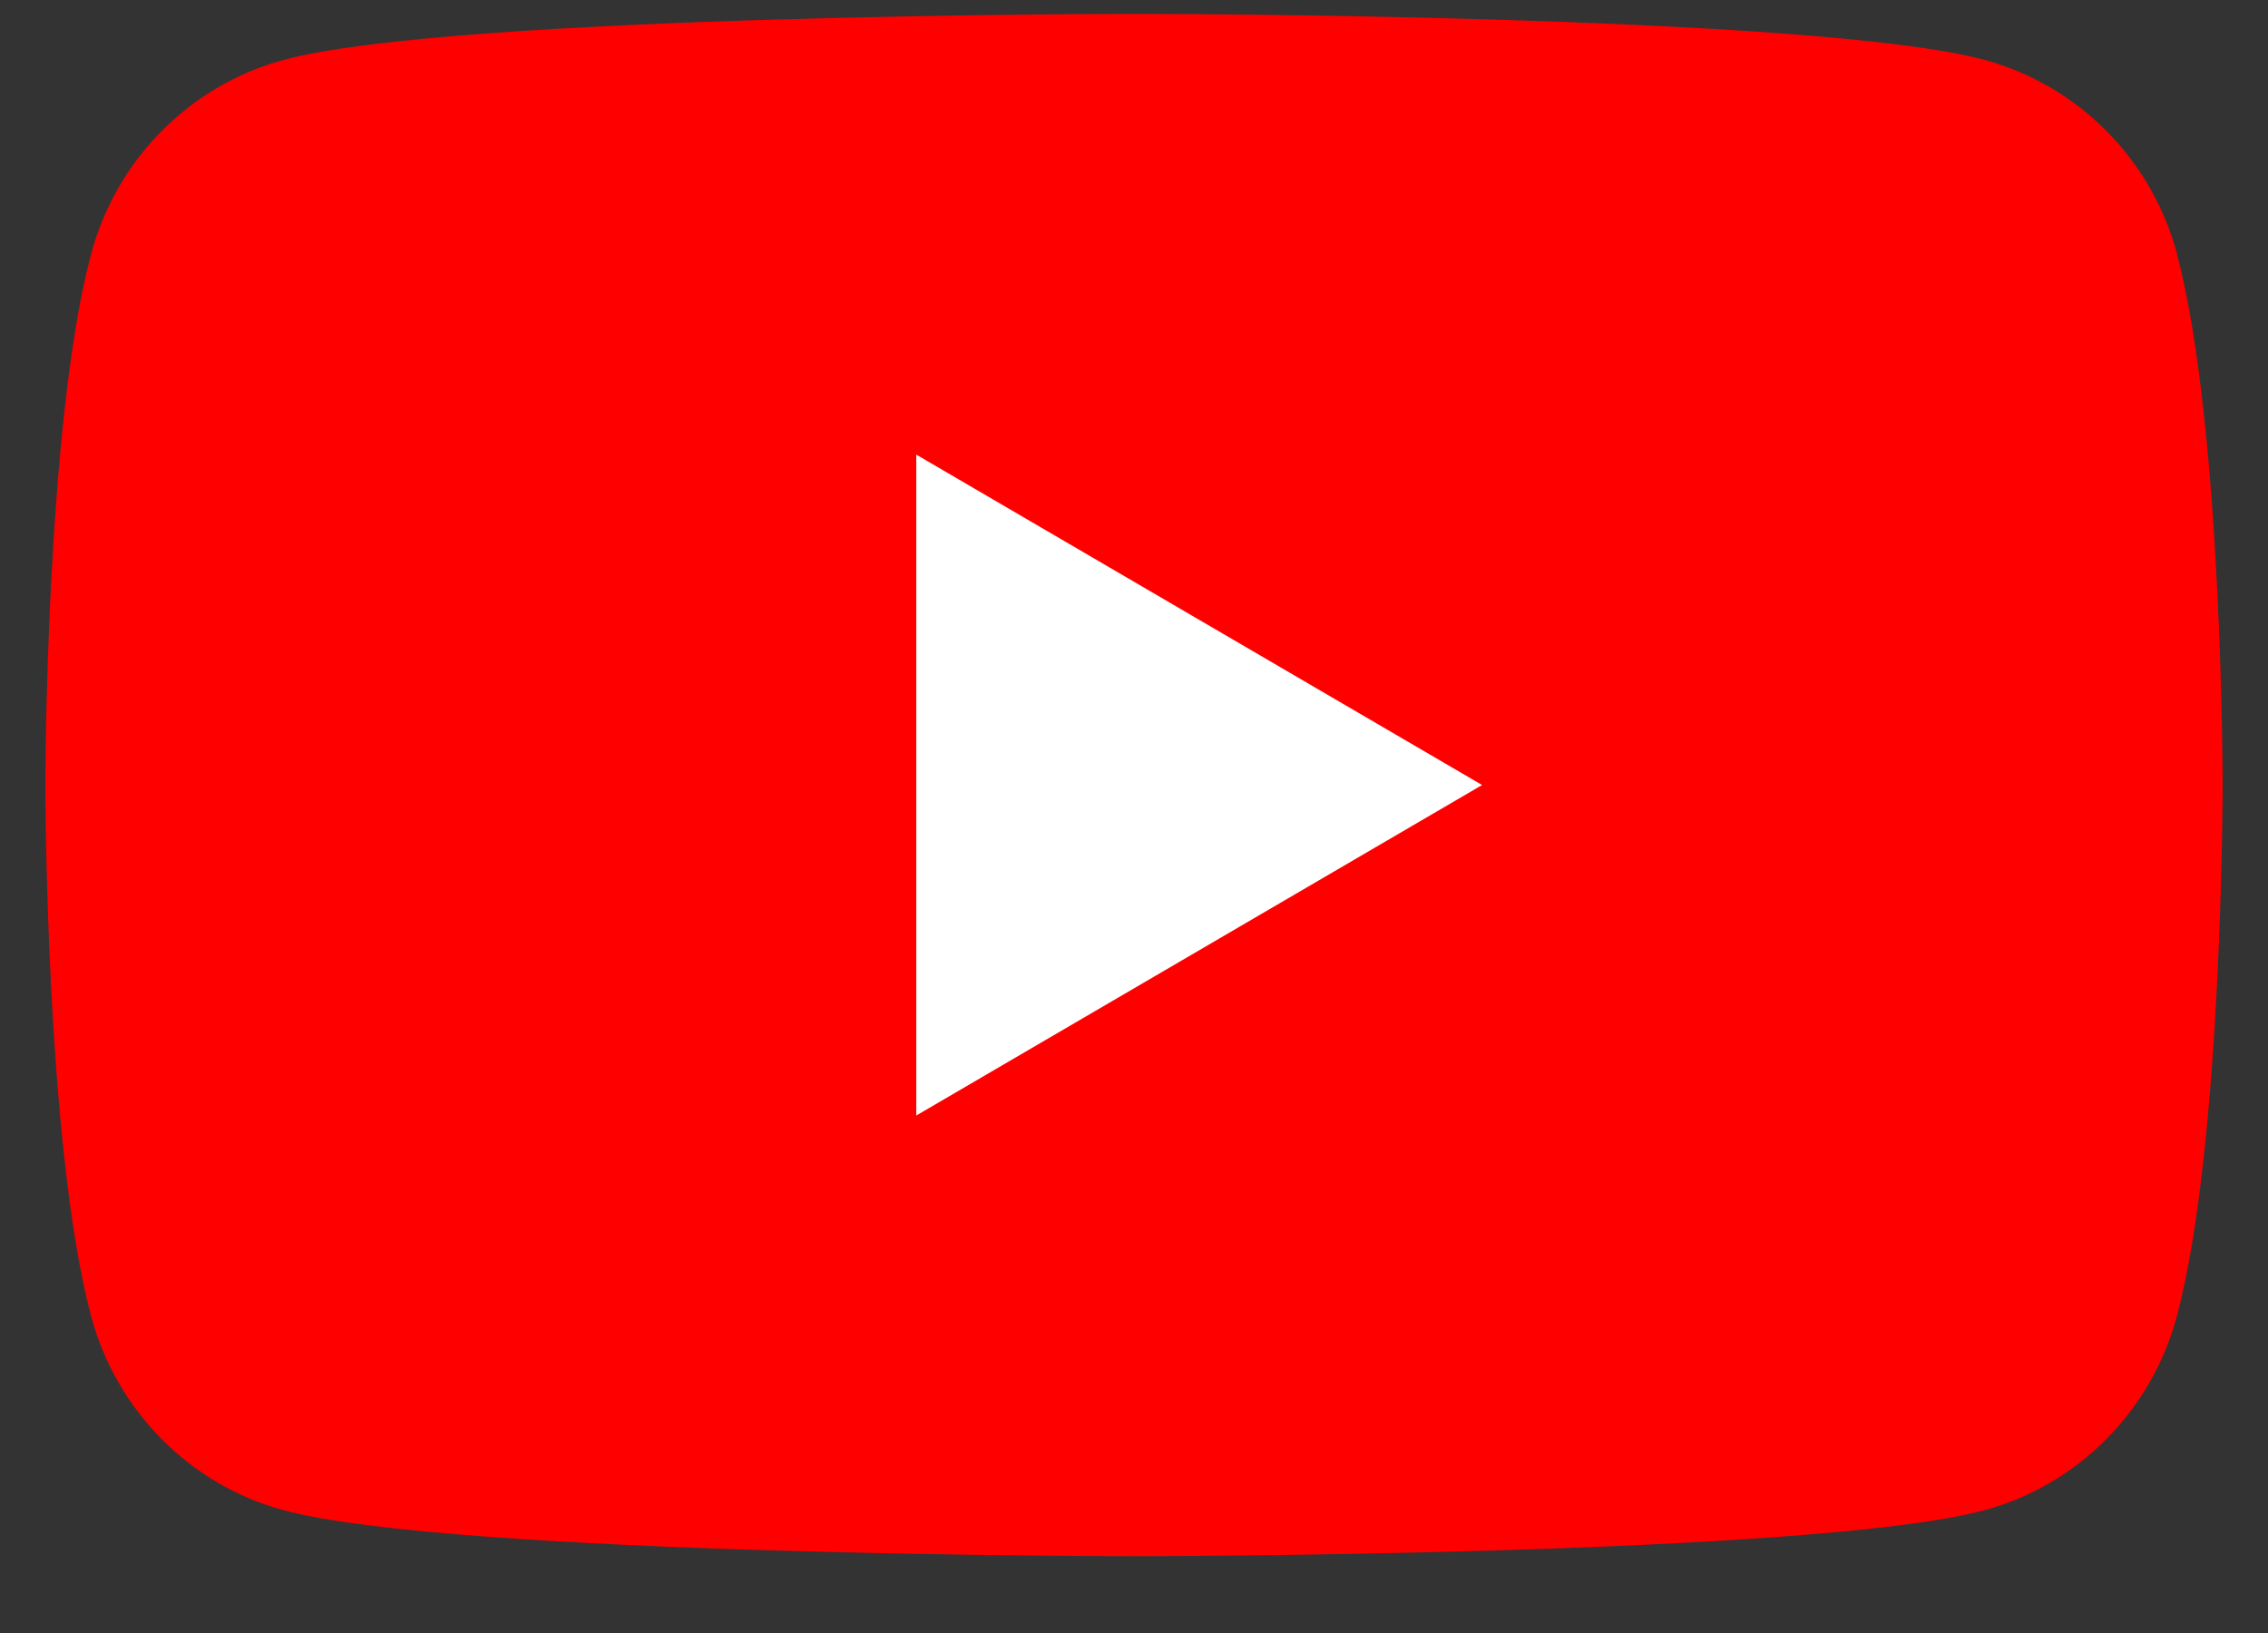 <svg width="25" height="18" viewBox="0 0 25 18" fill="none" xmlns="http://www.w3.org/2000/svg">
<rect x="0" y="0" width="25" height="18" fill="#333333" stroke="none"/>
<g clip-path="url(#clip0_483_4261)">
<path d="M24 2.808C23.724 1.763 22.912 0.941 21.878 0.661C20.005 0.153 12.5 0.153 12.5 0.153C12.5 0.153 4.995 0.153 3.124 0.661C2.09 0.941 1.278 1.763 1.002 2.808C0.5 4.701 0.5 8.653 0.5 8.653C0.5 8.653 0.5 12.605 1.002 14.499C1.278 15.544 2.09 16.366 3.124 16.646C4.995 17.153 12.5 17.153 12.5 17.153C12.5 17.153 20.005 17.153 21.876 16.646C22.91 16.366 23.722 15.544 23.998 14.499C24.5 12.605 24.5 8.653 24.5 8.653C24.5 8.653 24.5 4.701 23.998 2.808H24Z" fill="#FF0000"/>
<path d="M10.1 12.296L16.337 8.653L10.1 5.011V12.296Z" fill="white"/>
</g>
<defs>
<clipPath id="clip0_483_4261">
<rect width="24" height="17" fill="white" transform="translate(0.5 0.153)"/>
</clipPath>
</defs>
</svg>
